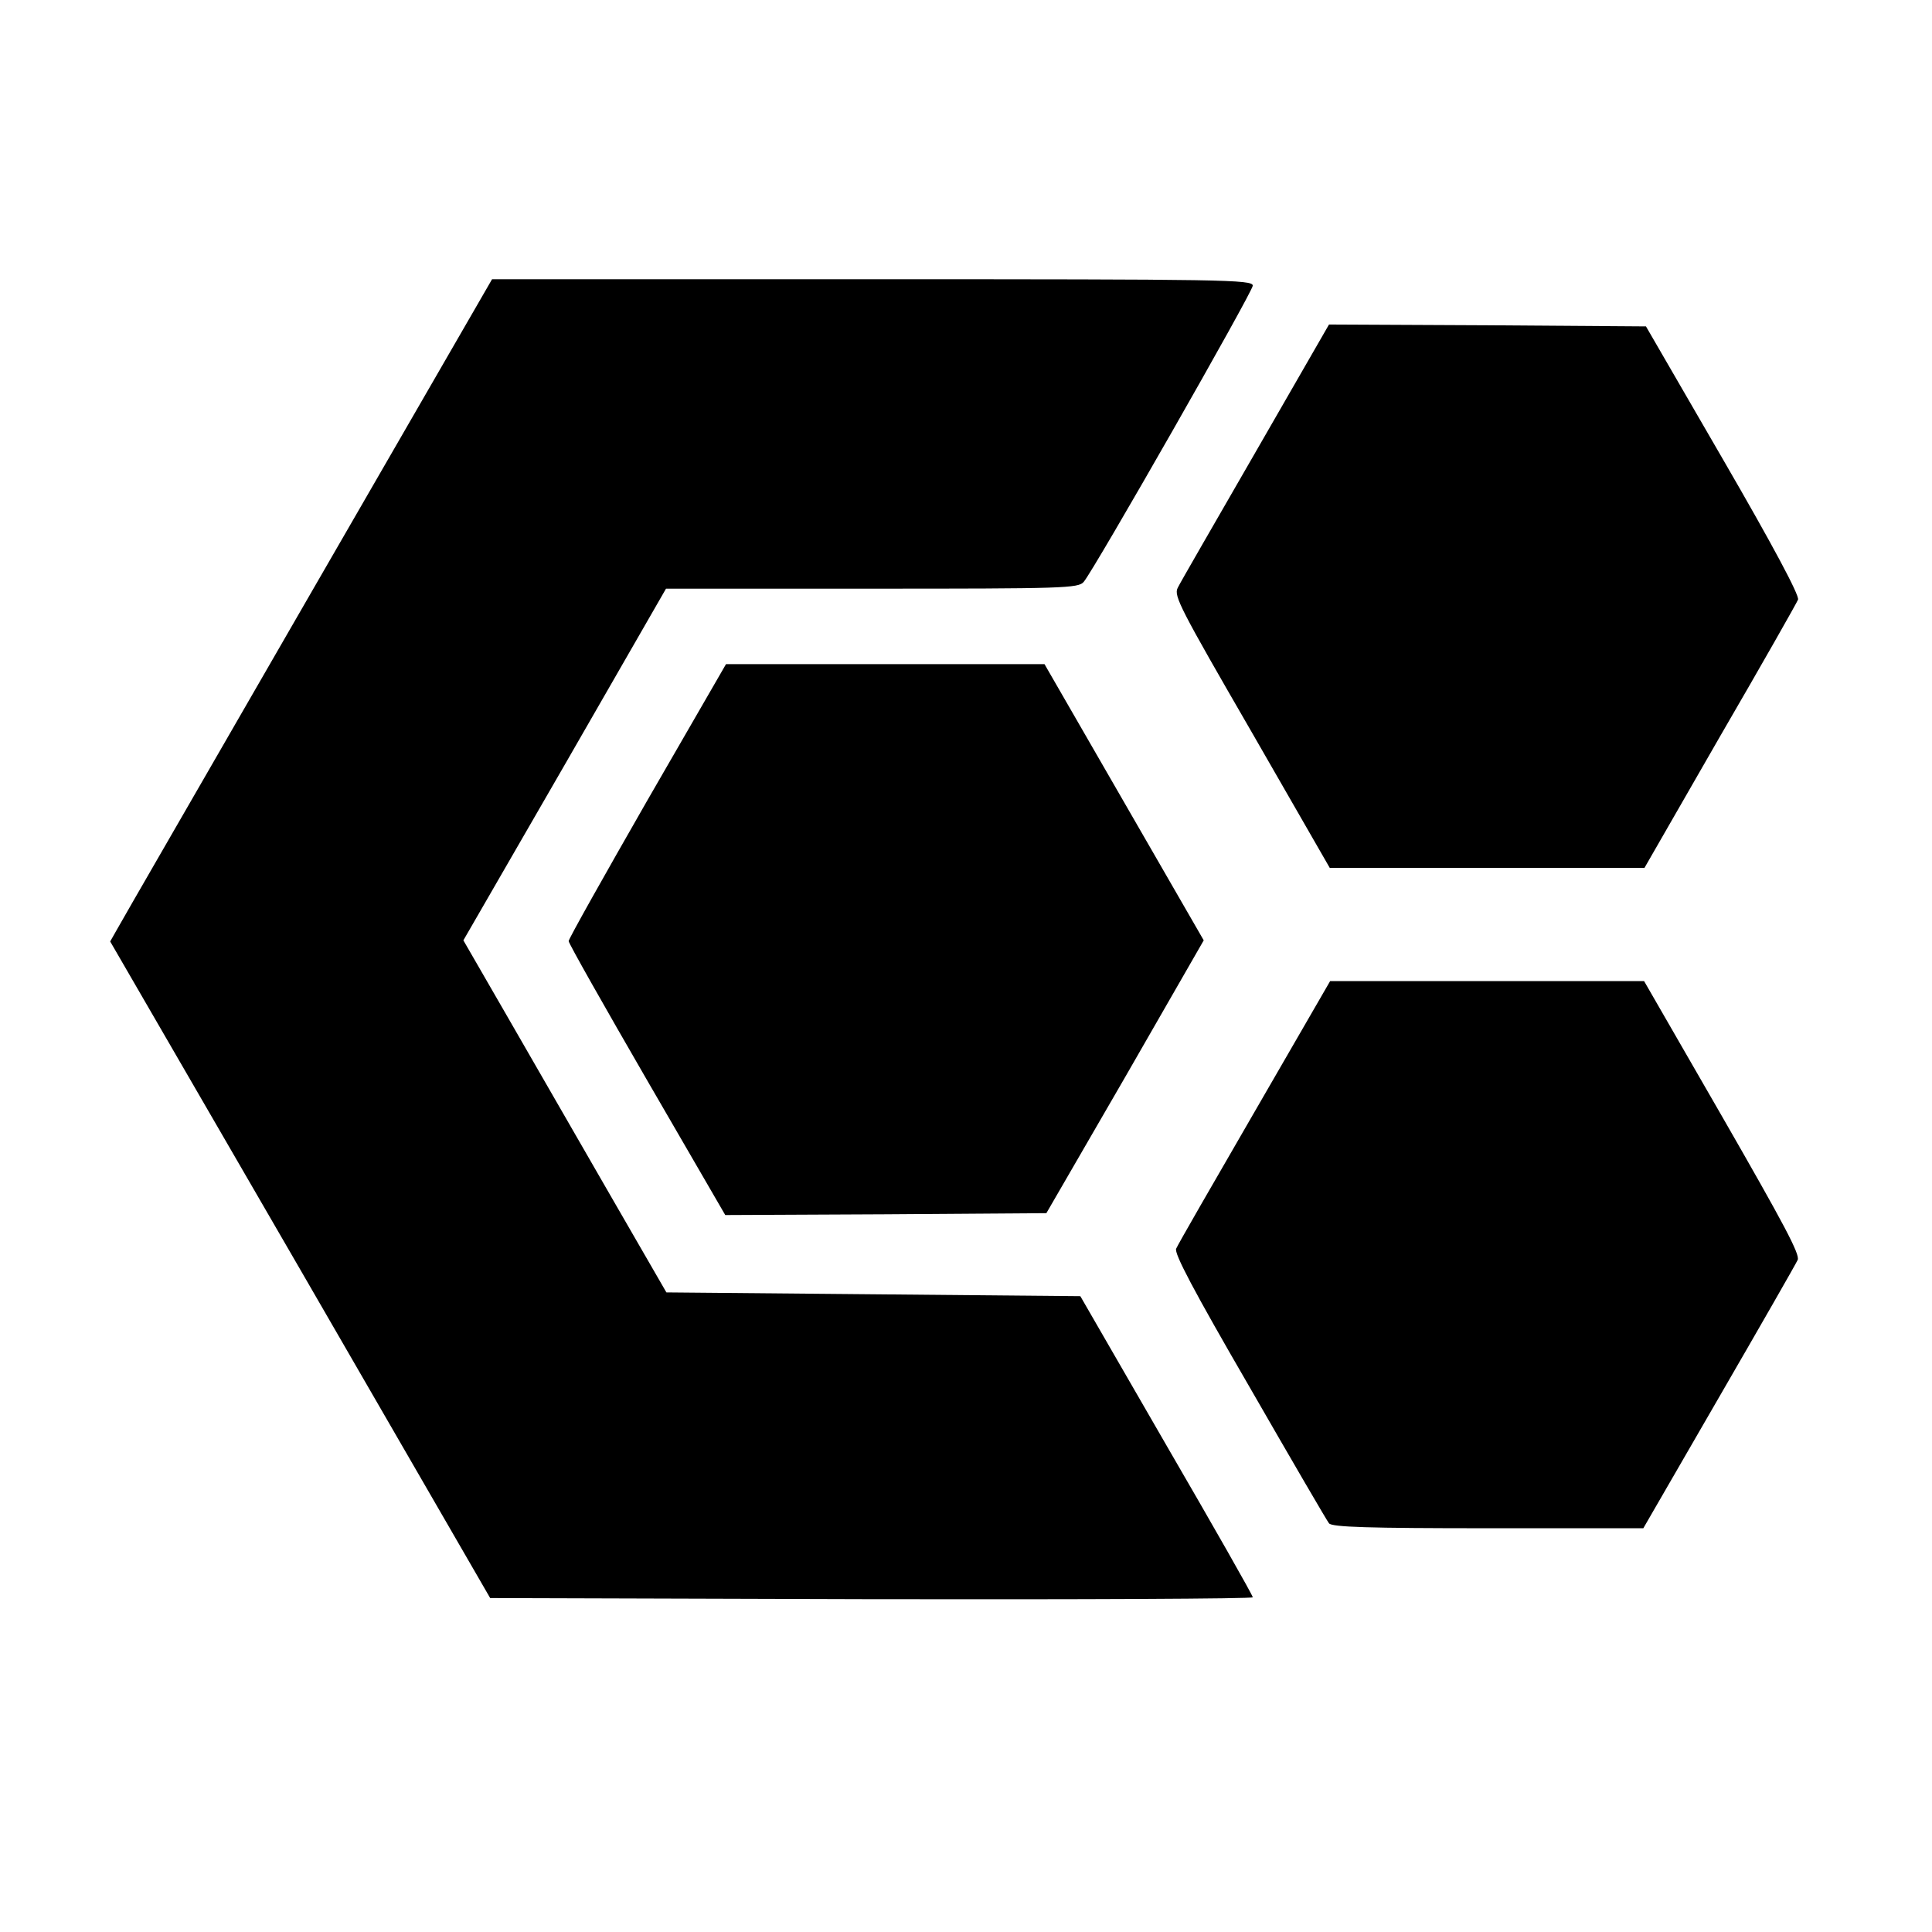 <?xml version="1.0" standalone="no"?>
<!DOCTYPE svg PUBLIC "-//W3C//DTD SVG 20010904//EN"
 "http://www.w3.org/TR/2001/REC-SVG-20010904/DTD/svg10.dtd">
<svg version="1.0" xmlns="http://www.w3.org/2000/svg"
 width="512pt" height="512pt" viewBox="0 0 512 512"
 preserveAspectRatio="xMidYMid meet">
<g transform="translate(0,512) scale(0.1,-0.1)"
fill="#000000" stroke="none">
<path d="M815 3533 c-269 -467 -497 -861 -506 -878 l-17 -30 504 -870 503
-870 1010 -3 c556 -1 1011 1 1011 5 0 5 -103 186 -229 403 l-228 395 -548 5
-549 5 -153 265 c-84 146 -205 356 -269 467 l-116 201 269 466 268 466 546 0
c507 0 547 1 561 18 28 33 448 769 448 785 0 16 -76 17 -1008 17 l-1008 0
-489 -847z"/>
<path d="M3328 3923 c-107 -186 -201 -348 -207 -361 -11 -21 7 -55 196 -382
l207 -360 417 0 417 0 200 348 c111 191 204 355 207 363 4 11 -67 144 -198
370 l-205 354 -420 3 -420 2 -194 -337z"/>
<path d="M1715 2998 c-114 -199 -208 -366 -208 -372 0 -6 94 -172 208 -369
l207 -357 426 2 425 3 209 361 208 362 -211 366 -211 366 -422 0 -422 0 -209
-362z"/>
<path d="M3325 2174 c-110 -190 -204 -353 -208 -363 -6 -12 45 -109 194 -366
111 -193 206 -356 211 -362 8 -10 105 -13 422 -13 l411 0 200 346 c110 190
204 354 209 365 7 14 -37 96 -199 378 l-208 361 -416 0 -416 0 -200 -346z"/>
</g>
</svg>
